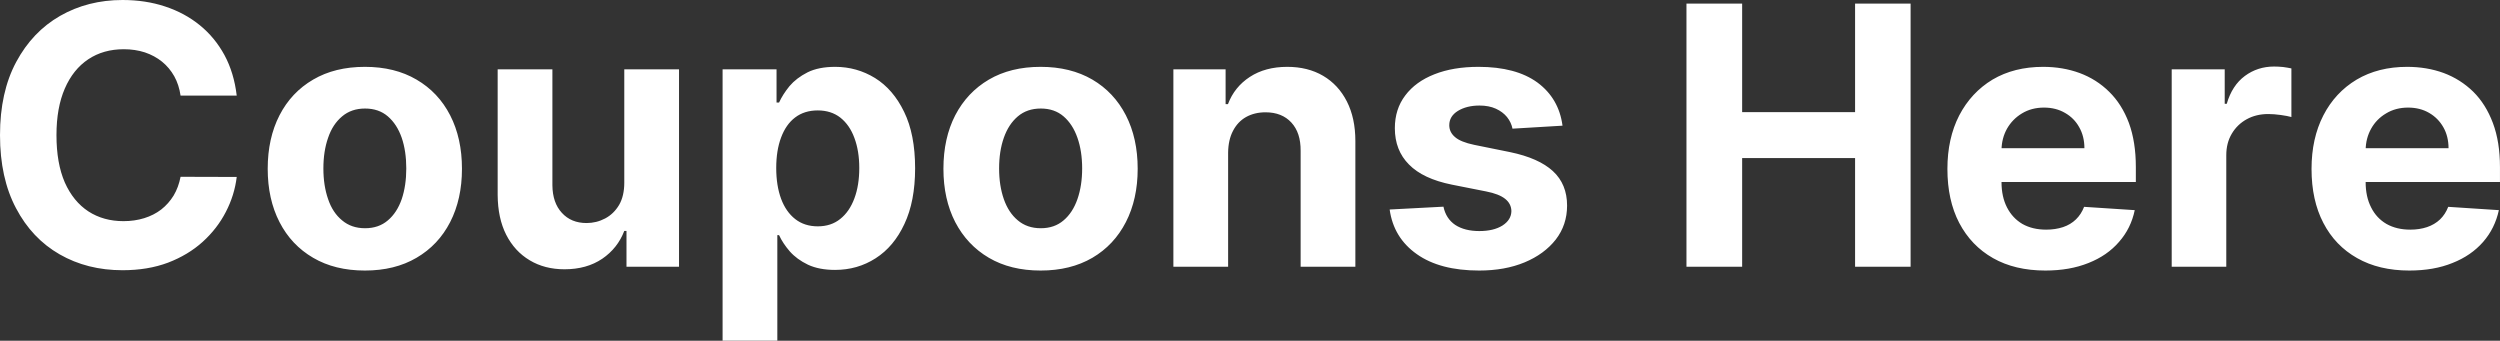 <?xml version="1.0" encoding="UTF-8" standalone="yes"?>
<svg xmlns="http://www.w3.org/2000/svg" width="100%" height="100%" viewBox="0 0 158.942 21.661" fill="#FFFFFF">
  <rect x="0" y="0" width="158.942" height="21.661" fill="#333333" stroke="none"/>
  <path d="M15.05 6.08L15.05 6.08L11.48 6.08Q11.38 5.39 11.08 4.85Q10.77 4.30 10.30 3.92Q9.83 3.54 9.21 3.33Q8.59 3.13 7.87 3.13L7.87 3.13Q6.57 3.13 5.61 3.77Q4.65 4.41 4.12 5.63Q3.59 6.85 3.59 8.59L3.59 8.59Q3.59 10.38 4.12 11.60Q4.66 12.81 5.62 13.44Q6.58 14.06 7.85 14.06L7.85 14.06Q8.56 14.06 9.17 13.87Q9.78 13.68 10.25 13.32Q10.72 12.95 11.04 12.43Q11.35 11.91 11.48 11.24L11.48 11.24L15.05 11.25Q14.91 12.41 14.36 13.47Q13.81 14.54 12.88 15.38Q11.96 16.21 10.68 16.70Q9.40 17.18 7.79 17.18L7.79 17.18Q5.55 17.18 3.79 16.17Q2.03 15.16 1.02 13.24Q0 11.32 0 8.59L0 8.59Q0 5.86 1.03 3.94Q2.06 2.02 3.82 1.01Q5.59 0 7.79 0L7.79 0Q9.25 0 10.49 0.41Q11.74 0.82 12.70 1.60Q13.66 2.38 14.27 3.50Q14.88 4.63 15.05 6.08ZM23.20 17.20L23.20 17.20Q21.29 17.20 19.91 16.39Q18.52 15.58 17.77 14.12Q17.02 12.66 17.02 10.73L17.02 10.73Q17.02 8.79 17.77 7.33Q18.52 5.87 19.91 5.06Q21.29 4.25 23.20 4.25L23.20 4.25Q25.10 4.25 26.48 5.06Q27.87 5.87 28.62 7.33Q29.37 8.79 29.37 10.73L29.37 10.73Q29.37 12.66 28.62 14.12Q27.87 15.58 26.48 16.39Q25.10 17.20 23.20 17.20ZM23.21 14.51L23.21 14.51Q24.08 14.51 24.66 14.01Q25.24 13.52 25.54 12.66Q25.83 11.80 25.83 10.71L25.83 10.71Q25.83 9.61 25.54 8.76Q25.24 7.90 24.66 7.40Q24.08 6.90 23.21 6.90L23.21 6.90Q22.34 6.90 21.75 7.40Q21.15 7.90 20.86 8.76Q20.56 9.61 20.56 10.71L20.56 10.71Q20.56 11.80 20.86 12.66Q21.15 13.52 21.75 14.01Q22.34 14.51 23.21 14.51ZM39.69 11.61L39.69 11.61L39.69 4.41L43.17 4.41L43.17 16.96L39.83 16.96L39.83 14.68L39.69 14.68Q39.27 15.78 38.29 16.45Q37.30 17.12 35.89 17.12L35.89 17.12Q34.63 17.12 33.68 16.55Q32.72 15.98 32.18 14.92Q31.65 13.87 31.64 12.40L31.64 12.40L31.64 4.41L35.12 4.41L35.12 11.78Q35.13 12.89 35.72 13.53Q36.31 14.18 37.29 14.18L37.29 14.18Q37.92 14.18 38.47 13.89Q39.02 13.60 39.36 13.03Q39.69 12.46 39.69 11.61ZM49.42 21.66L45.94 21.66L45.94 4.41L49.37 4.41L49.37 6.52L49.53 6.52Q49.76 6.01 50.19 5.48Q50.63 4.96 51.34 4.60Q52.04 4.25 53.10 4.25L53.10 4.25Q54.47 4.25 55.63 4.96Q56.79 5.68 57.48 7.11Q58.18 8.54 58.18 10.70L58.18 10.70Q58.18 12.80 57.50 14.24Q56.83 15.68 55.67 16.42Q54.52 17.16 53.09 17.16L53.09 17.16Q52.08 17.16 51.37 16.83Q50.66 16.49 50.21 15.98Q49.77 15.47 49.53 14.95L49.53 14.95L49.42 14.95L49.42 21.66ZM49.35 10.68L49.35 10.68Q49.35 11.80 49.66 12.64Q49.97 13.47 50.56 13.93Q51.15 14.39 51.99 14.39L51.99 14.39Q52.84 14.39 53.42 13.92Q54.01 13.45 54.32 12.61Q54.63 11.78 54.63 10.68L54.63 10.68Q54.63 9.60 54.32 8.77Q54.02 7.95 53.43 7.48Q52.84 7.02 51.99 7.02L51.99 7.02Q51.14 7.02 50.55 7.47Q49.97 7.91 49.66 8.74Q49.35 9.56 49.35 10.68ZM66.16 17.20L66.16 17.20Q64.25 17.20 62.87 16.39Q61.49 15.58 60.73 14.12Q59.98 12.66 59.98 10.73L59.98 10.73Q59.98 8.79 60.73 7.33Q61.49 5.87 62.87 5.06Q64.25 4.25 66.16 4.25L66.16 4.25Q68.06 4.25 69.45 5.06Q70.83 5.87 71.58 7.33Q72.33 8.79 72.33 10.73L72.33 10.73Q72.33 12.66 71.58 14.12Q70.83 15.58 69.45 16.39Q68.06 17.20 66.16 17.20ZM66.17 14.51L66.17 14.51Q67.04 14.51 67.62 14.01Q68.20 13.52 68.50 12.66Q68.80 11.80 68.80 10.71L68.80 10.71Q68.80 9.61 68.50 8.76Q68.20 7.90 67.62 7.40Q67.04 6.90 66.17 6.90L66.17 6.90Q65.30 6.90 64.71 7.40Q64.12 7.90 63.82 8.76Q63.52 9.61 63.52 10.71L63.52 10.71Q63.52 11.80 63.82 12.66Q64.12 13.52 64.71 14.01Q65.30 14.51 66.17 14.51ZM78.08 9.70L78.08 9.70L78.08 16.96L74.60 16.96L74.60 4.41L77.92 4.41L77.92 6.62L78.07 6.62Q78.48 5.53 79.46 4.89Q80.44 4.25 81.84 4.25L81.84 4.25Q83.15 4.25 84.12 4.82Q85.09 5.39 85.63 6.45Q86.17 7.51 86.17 8.97L86.17 8.97L86.17 16.96L82.69 16.96L82.69 9.59Q82.70 8.44 82.10 7.79Q81.50 7.14 80.46 7.14L80.46 7.14Q79.76 7.14 79.22 7.44Q78.69 7.74 78.39 8.32Q78.09 8.89 78.08 9.70ZM99.34 7.99L99.34 7.99L96.16 8.18Q96.08 7.78 95.81 7.44Q95.54 7.11 95.10 6.91Q94.66 6.71 94.06 6.71L94.06 6.71Q93.25 6.71 92.69 7.05Q92.14 7.39 92.14 7.96L92.14 7.96Q92.14 8.40 92.50 8.71Q92.86 9.03 93.73 9.21L93.73 9.21L96.00 9.67Q97.83 10.05 98.73 10.88Q99.63 11.71 99.63 13.07L99.63 13.07Q99.63 14.30 98.91 15.23Q98.18 16.16 96.93 16.68Q95.68 17.20 94.04 17.20L94.04 17.20Q91.55 17.20 90.08 16.16Q88.60 15.12 88.35 13.32L88.35 13.32L91.77 13.14Q91.93 13.90 92.52 14.30Q93.12 14.69 94.05 14.69L94.05 14.69Q94.96 14.69 95.52 14.34Q96.08 13.98 96.09 13.42L96.09 13.42Q96.08 12.95 95.69 12.64Q95.30 12.33 94.48 12.17L94.48 12.17L92.31 11.74Q90.47 11.37 89.58 10.46Q88.68 9.56 88.68 8.15L88.68 8.15Q88.68 6.94 89.34 6.07Q90.00 5.19 91.20 4.72Q92.39 4.25 94.00 4.25L94.00 4.25Q96.38 4.25 97.75 5.25Q99.11 6.26 99.34 7.99ZM110.76 16.96L107.22 16.96L107.22 0.23L110.76 0.23L110.76 7.13L117.94 7.13L117.94 0.23L121.47 0.23L121.47 16.96L117.94 16.96L117.94 10.05L110.76 10.05L110.76 16.96ZM130.04 17.20L130.04 17.20Q128.10 17.20 126.71 16.41Q125.32 15.62 124.56 14.17Q123.81 12.73 123.81 10.74L123.81 10.74Q123.81 8.80 124.56 7.34Q125.32 5.88 126.68 5.06Q128.05 4.25 129.90 4.25L129.90 4.25Q131.14 4.25 132.21 4.64Q133.29 5.04 134.09 5.83Q134.90 6.62 135.35 7.82Q135.79 9.02 135.79 10.62L135.79 10.62L135.79 11.57L125.20 11.57L125.20 9.42L132.52 9.42Q132.52 8.67 132.19 8.09Q131.87 7.51 131.29 7.18Q130.71 6.84 129.95 6.84L129.95 6.84Q129.16 6.84 128.55 7.21Q127.95 7.57 127.60 8.18Q127.26 8.79 127.25 9.53L127.25 9.53L127.25 11.58Q127.25 12.51 127.60 13.19Q127.95 13.87 128.58 14.24Q129.22 14.60 130.09 14.60L130.09 14.60Q130.67 14.60 131.16 14.44Q131.64 14.28 131.98 13.95Q132.32 13.62 132.50 13.15L132.50 13.15L135.72 13.36Q135.48 14.52 134.72 15.38Q133.97 16.25 132.78 16.72Q131.59 17.20 130.04 17.20ZM141.54 16.96L138.07 16.96L138.07 4.41L141.44 4.41L141.44 6.60L141.57 6.60Q141.91 5.43 142.72 4.83Q143.53 4.23 144.58 4.23L144.58 4.23Q144.84 4.23 145.15 4.26Q145.45 4.30 145.68 4.35L145.68 4.35L145.68 7.44Q145.43 7.37 145.00 7.31Q144.57 7.25 144.21 7.25L144.21 7.25Q143.44 7.25 142.84 7.58Q142.24 7.91 141.89 8.50Q141.54 9.09 141.54 9.86L141.54 9.86L141.54 16.96ZM153.18 17.20L153.18 17.20Q151.25 17.20 149.86 16.41Q148.46 15.62 147.71 14.17Q146.96 12.73 146.96 10.74L146.96 10.74Q146.96 8.80 147.71 7.34Q148.46 5.88 149.83 5.06Q151.20 4.25 153.04 4.25L153.04 4.25Q154.29 4.25 155.36 4.64Q156.43 5.04 157.24 5.83Q158.04 6.62 158.49 7.82Q158.94 9.02 158.94 10.62L158.94 10.62L158.94 11.57L148.35 11.57L148.35 9.42L155.67 9.42Q155.67 8.67 155.34 8.09Q155.01 7.51 154.44 7.18Q153.86 6.84 153.10 6.84L153.10 6.84Q152.31 6.84 151.70 7.21Q151.09 7.57 150.75 8.18Q150.41 8.79 150.40 9.53L150.40 9.53L150.40 11.58Q150.40 12.51 150.75 13.19Q151.09 13.87 151.73 14.24Q152.37 14.60 153.24 14.60L153.24 14.60Q153.82 14.60 154.30 14.44Q154.78 14.28 155.13 13.95Q155.47 13.62 155.65 13.15L155.65 13.15L158.87 13.36Q158.62 14.52 157.87 15.38Q157.11 16.25 155.92 16.72Q154.74 17.20 153.18 17.20Z" preserveAspectRatio="none"/>
</svg>